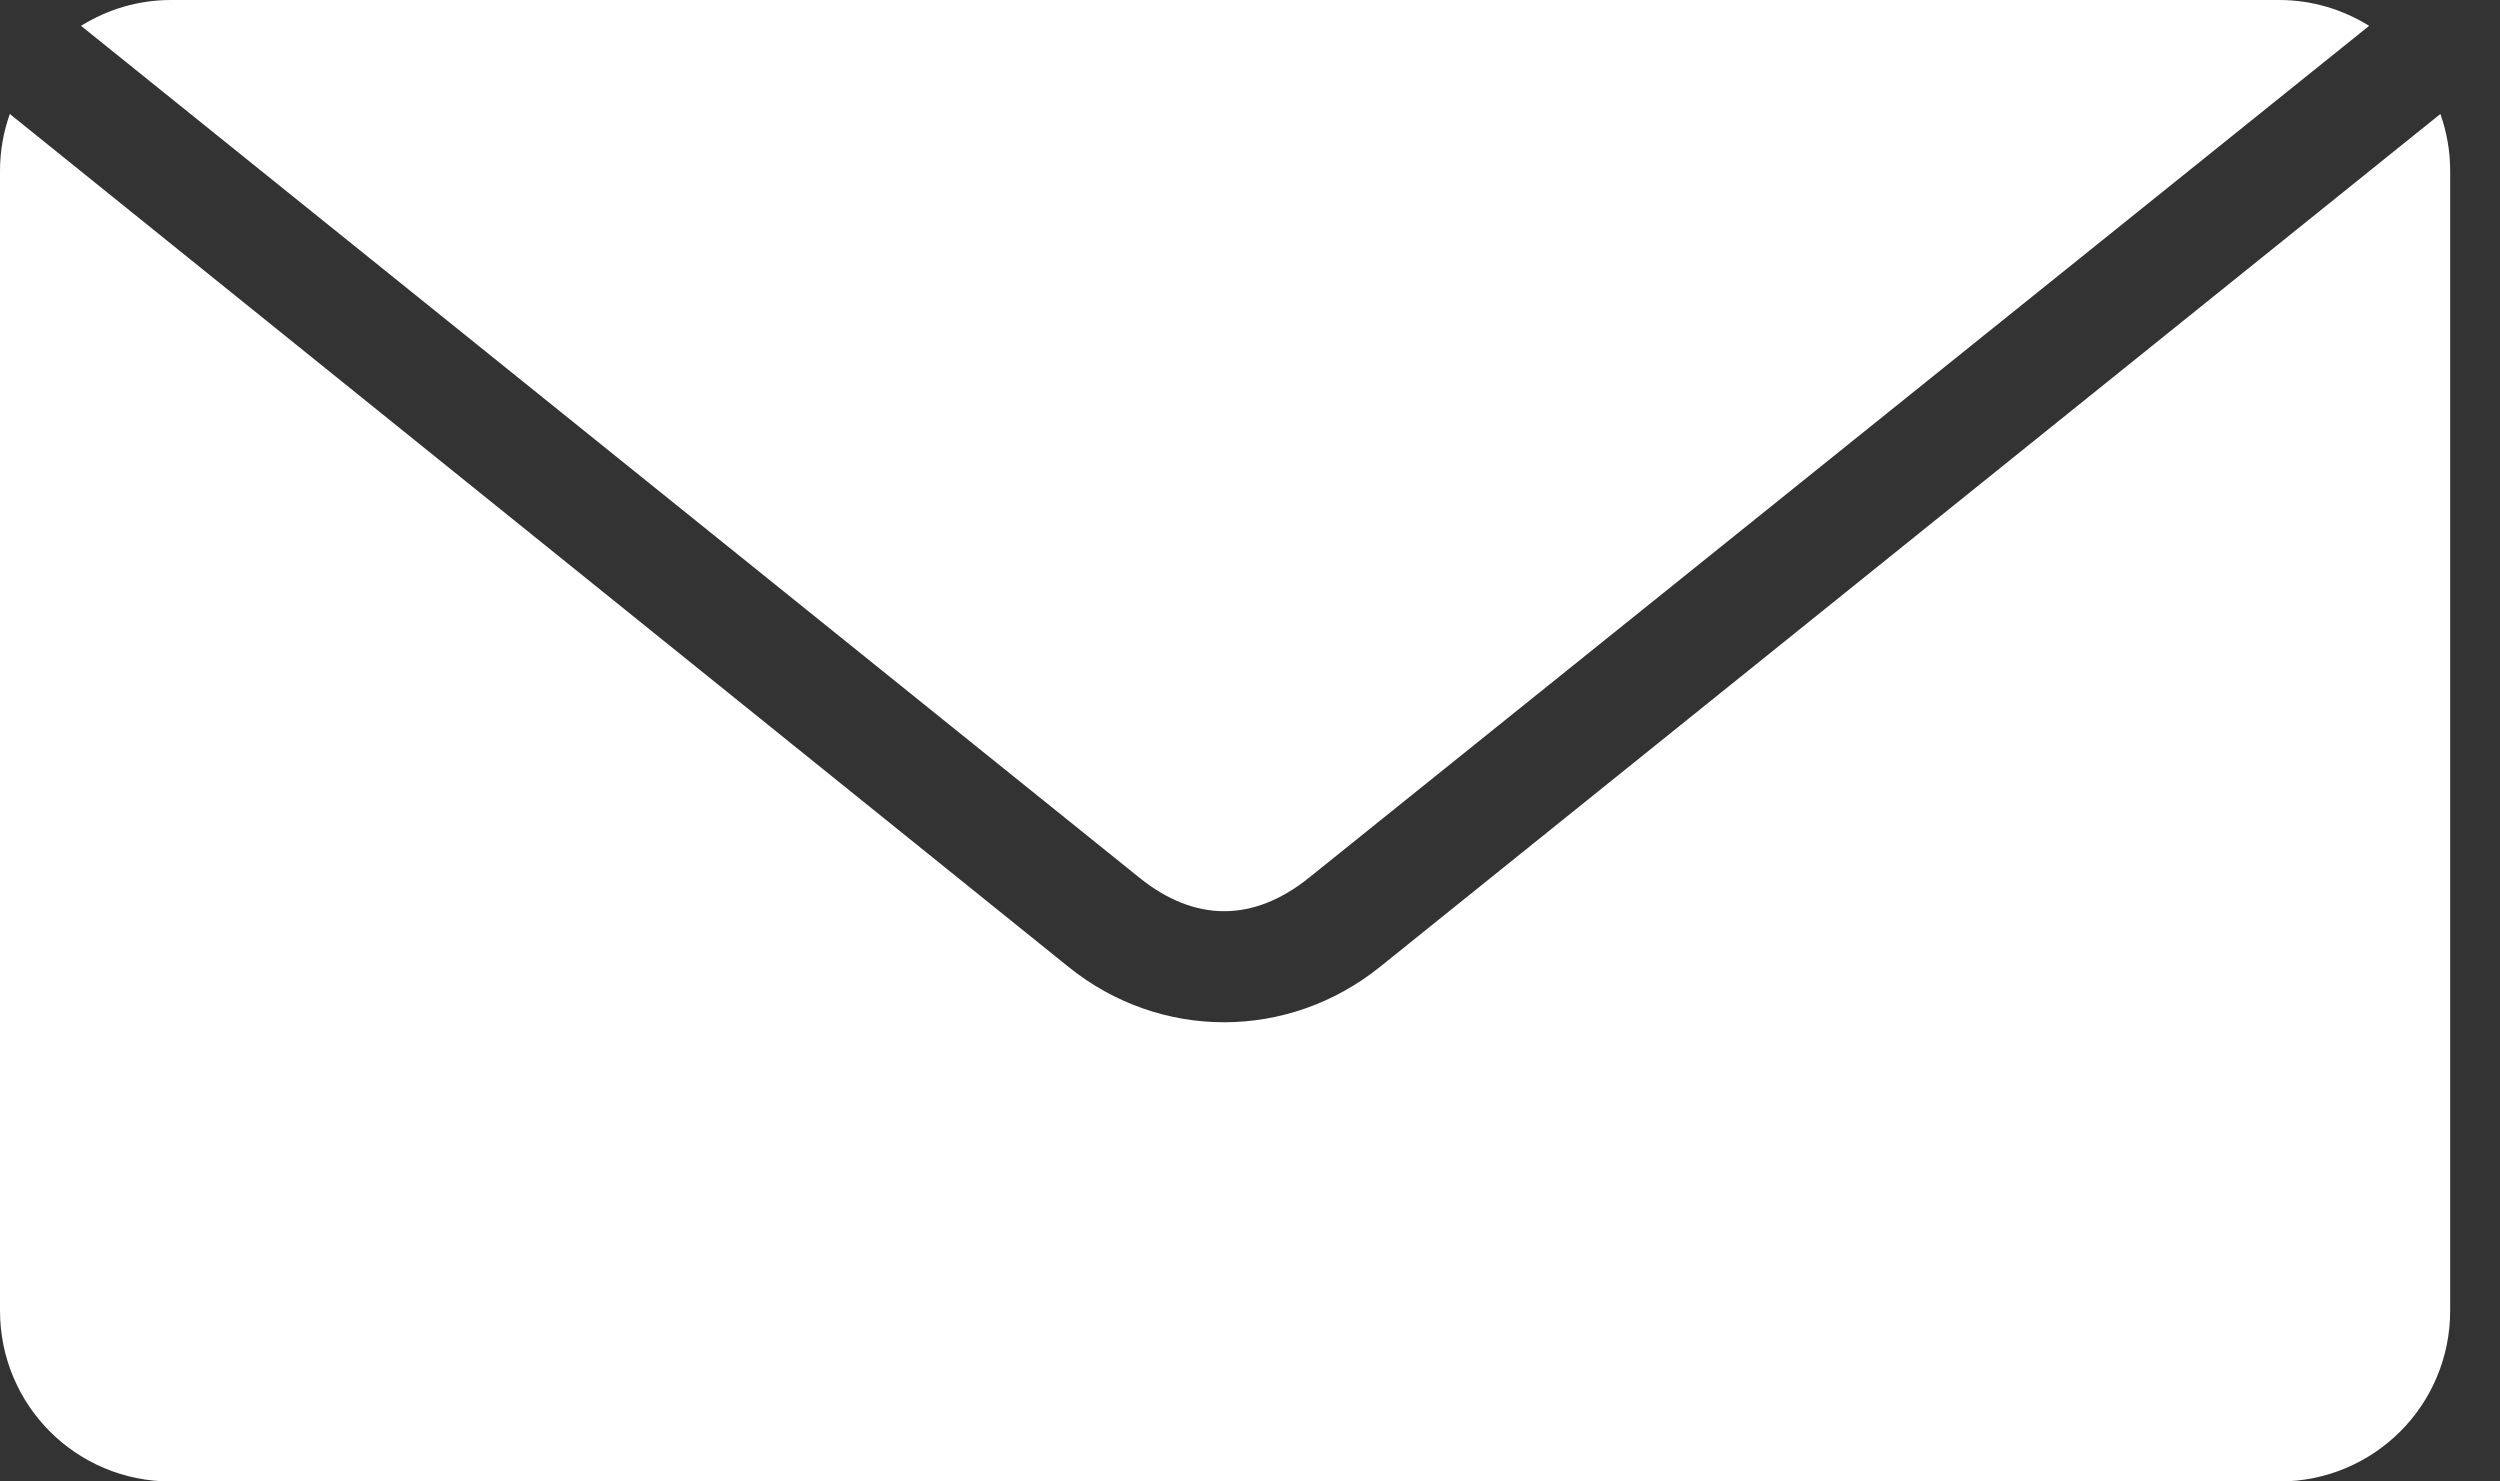 <svg width="27" height="16" viewBox="0 0 27 16" fill="none" xmlns="http://www.w3.org/2000/svg">
<rect x="0" y="0" width="27" height="16" fill="#333333" stroke="none"/>
<path d="M1.846 0C1.488 0 1.157 0.104 0.875 0.279L12.308 9.481C12.905 9.961 13.537 9.961 14.135 9.481L25.587 0.279C25.304 0.104 24.973 0 24.615 0H1.846ZM0.106 1.231C0.038 1.423 0 1.63 0 1.846V14.154C0 15.177 0.823 16 1.846 16H24.615C25.638 16 26.462 15.177 26.462 14.154V1.846C26.462 1.63 26.424 1.423 26.356 1.231L14.904 10.442C13.912 11.239 12.53 11.241 11.539 10.442L0.106 1.231Z" fill="white"/>
</svg>
